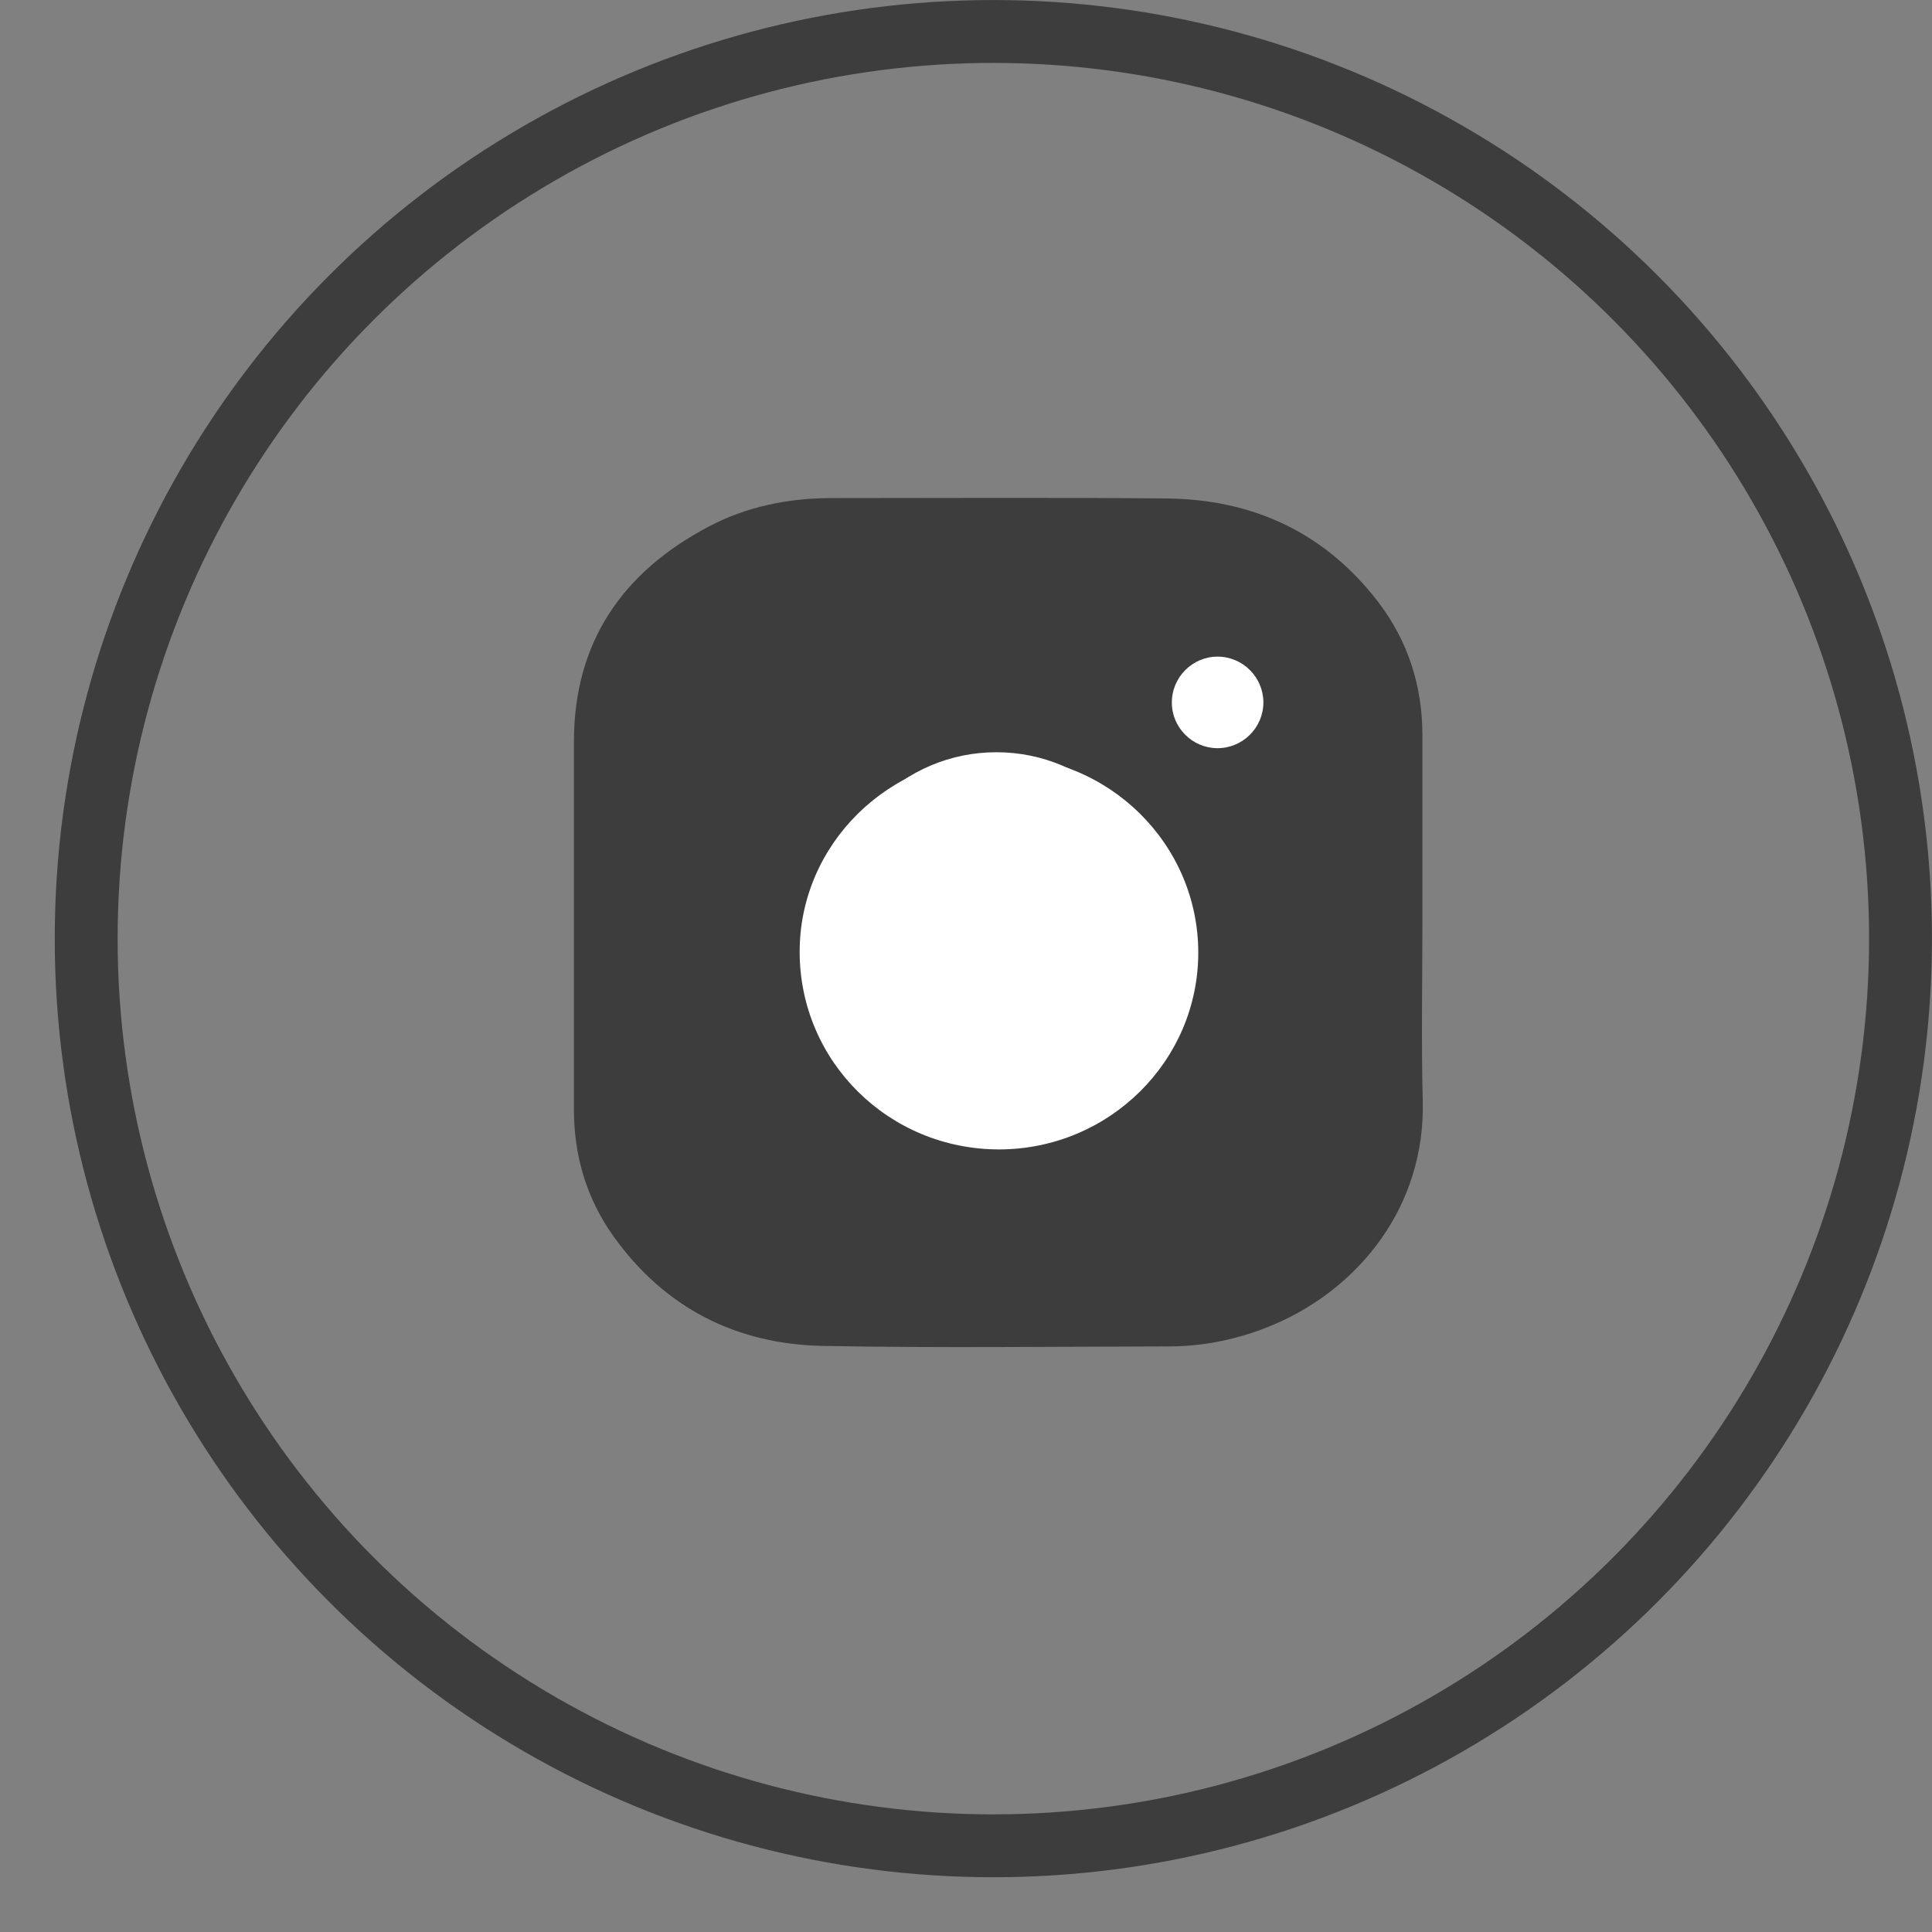 <?xml version="1.0" encoding="UTF-8"?> <svg xmlns="http://www.w3.org/2000/svg" width="31" height="31" viewBox="0 0 31 31" fill="none"><rect x="0" y="0" width="31" height="31" fill="#808080" stroke="none"/> <circle cx="15.939" cy="15.061" r="14.556" stroke="#3D3D3D" stroke-width="1.009"></circle> <g clip-path="url(#clip0_194_484)"> <rect x="10.04" y="8.826" width="11.894" height="11.892" rx="3.027" fill="#3D3D3D"></rect> <path d="M22.823 14.8C22.823 15.755 22.804 16.713 22.829 17.668C22.87 19.359 21.807 20.665 20.454 21.247C19.91 21.48 19.339 21.604 18.749 21.604C16.901 21.607 15.051 21.631 13.203 21.596C11.811 21.568 10.666 20.986 9.845 19.839C9.414 19.235 9.209 18.549 9.209 17.805C9.209 15.837 9.209 13.872 9.209 11.904C9.209 10.298 9.991 9.175 11.38 8.445C11.984 8.129 12.64 7.995 13.324 7.992C15.117 7.992 16.912 7.981 18.705 7.998C20.097 8.009 21.258 8.541 22.115 9.661C22.593 10.287 22.823 11.006 22.823 11.797C22.823 12.796 22.823 13.798 22.823 14.8ZM10.222 14.8C10.222 15.807 10.222 16.811 10.222 17.819C10.222 18.269 10.326 18.692 10.559 19.073C11.171 20.075 12.097 20.564 13.244 20.583C15.086 20.61 16.931 20.594 18.776 20.588C19.229 20.588 19.669 20.495 20.078 20.3C21.192 19.768 21.816 18.919 21.81 17.646C21.799 15.697 21.807 13.748 21.807 11.799C21.807 11.248 21.651 10.743 21.324 10.298C20.693 9.444 19.82 9.024 18.776 9.013C16.937 8.991 15.097 9.005 13.258 9.008C12.865 9.008 12.486 9.087 12.119 9.225C11.108 9.601 10.169 10.553 10.213 11.956C10.246 12.905 10.222 13.852 10.222 14.8Z" fill="#3D3D3D"></path> <path d="M16.032 18.443C14.261 18.443 12.833 17.032 12.831 15.275C12.828 13.546 14.266 12.13 16.026 12.13C17.792 12.127 19.225 13.541 19.227 15.284C19.227 17.024 17.797 18.44 16.032 18.443ZM16.032 17.427C17.237 17.427 18.214 16.464 18.212 15.278C18.209 14.103 17.232 13.143 16.032 13.143C14.826 13.143 13.844 14.101 13.844 15.284C13.846 16.47 14.826 17.43 16.032 17.427Z" fill="white"></path> <path d="M19.536 10.536C19.942 10.536 20.272 10.867 20.272 11.274C20.269 11.68 19.936 12.008 19.53 12.005C19.131 12.002 18.803 11.674 18.803 11.276C18.8 10.87 19.131 10.536 19.536 10.536Z" fill="white"></path> <ellipse cx="15.988" cy="14.773" rx="2.703" ry="2.703" fill="white"></ellipse> </g> <defs> <clipPath id="clip0_194_484"> <rect width="14.057" height="14.054" fill="white" transform="translate(8.96 7.745)"></rect> </clipPath> </defs> </svg> 